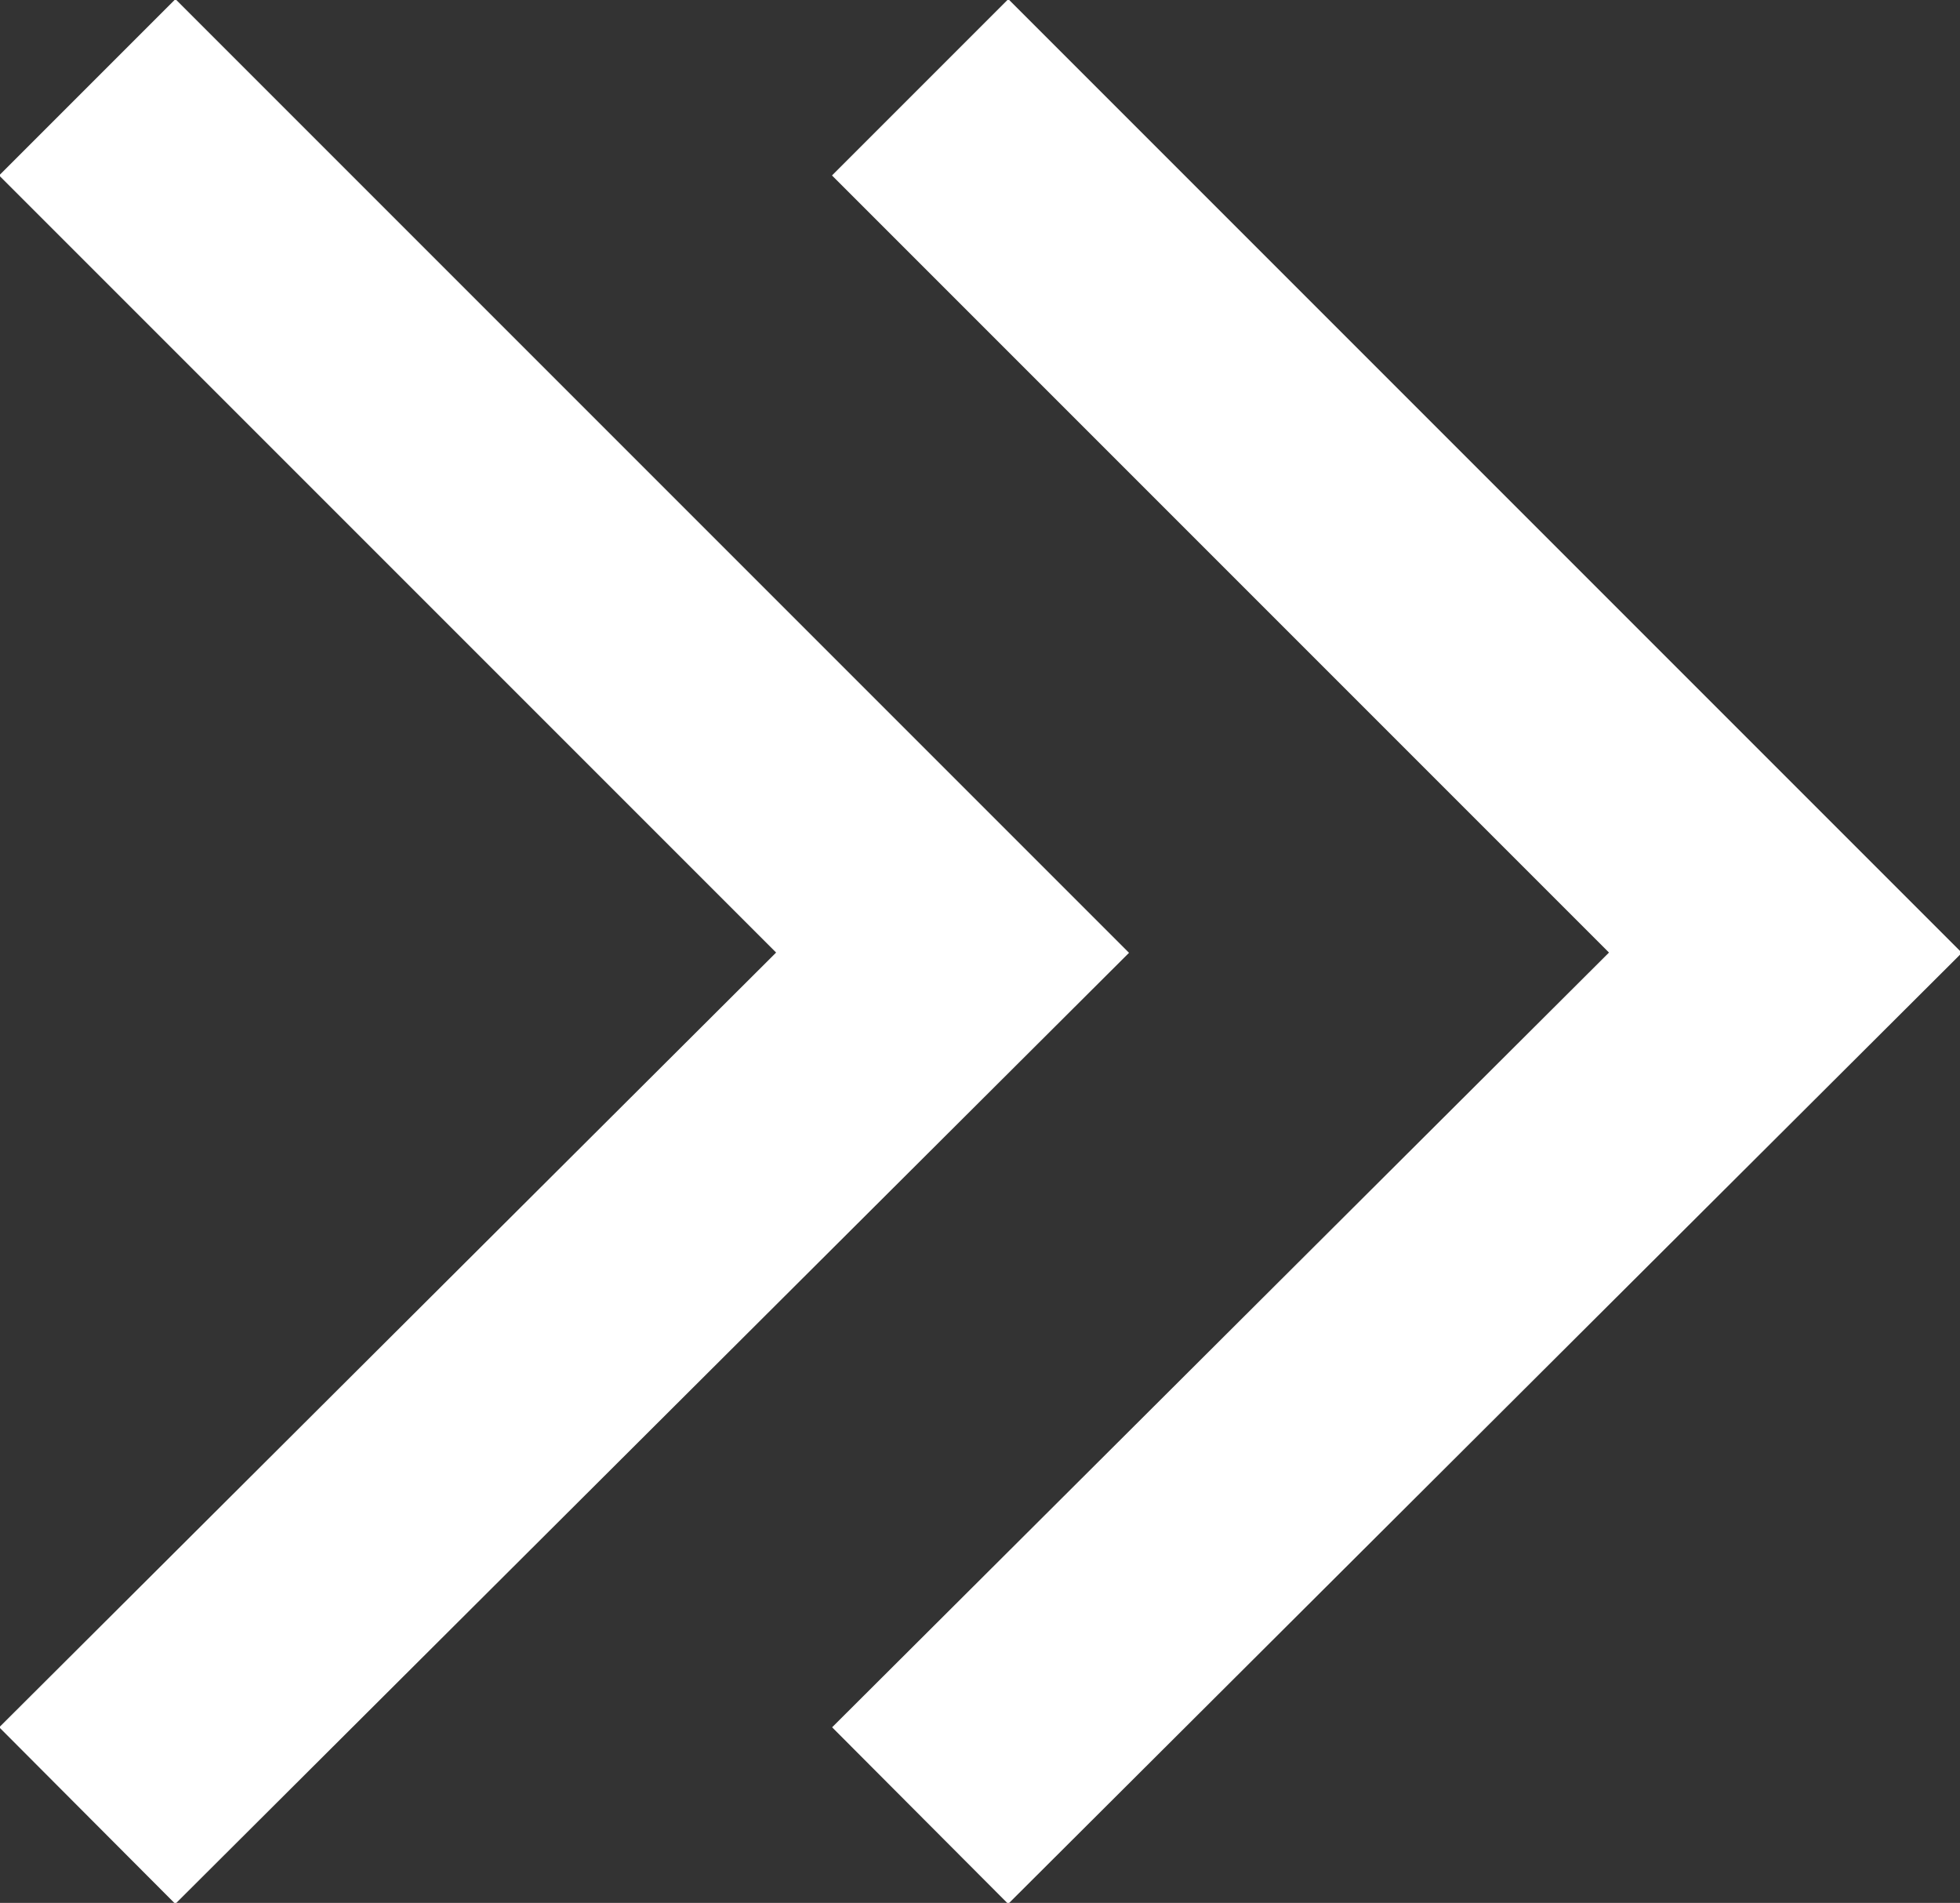 <svg height="7.63" viewBox="0 0 7.86 7.63" width="7.86" xmlns="http://www.w3.org/2000/svg"><rect x="0" y="0" width="7.86" height="7.63" fill="#333333" stroke="none"/><g fill="none" stroke="#fff" stroke-miterlimit="10"><path d="m3.69 7.28 3.47-3.46-3.47-3.47"/><path d="m.35 7.28 3.47-3.46-3.47-3.47"/></g></svg>
